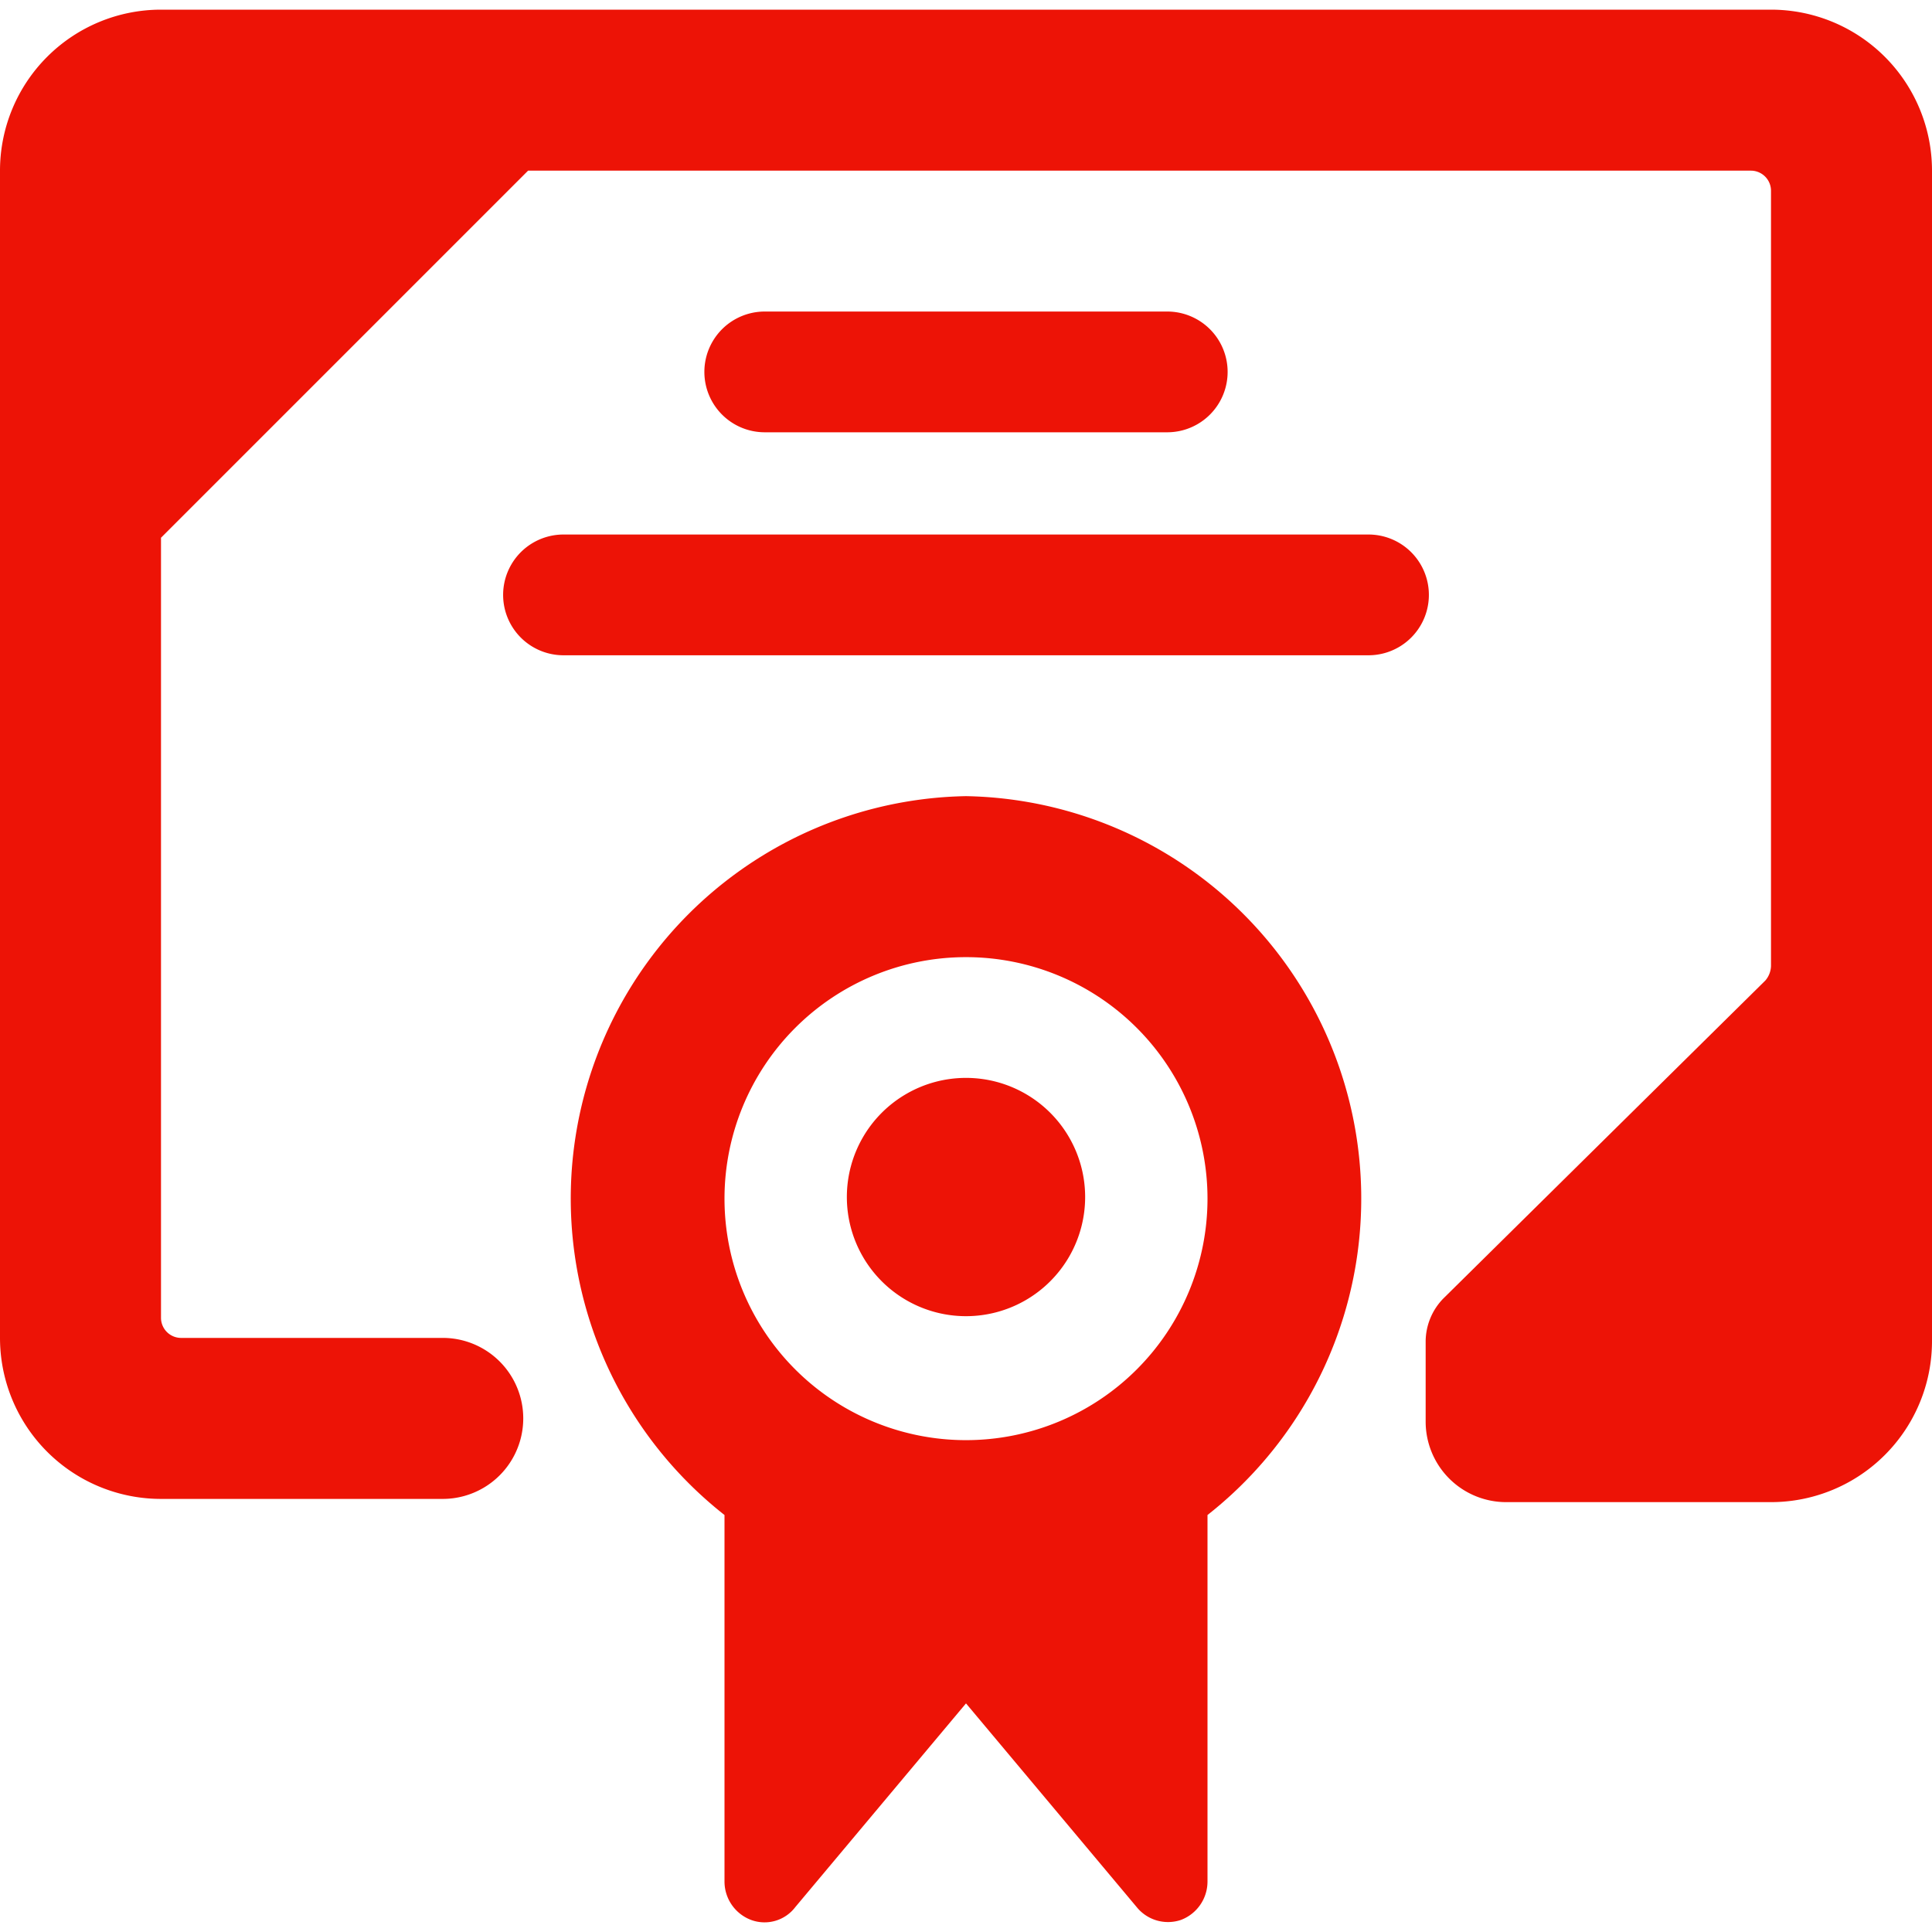 <svg xmlns="http://www.w3.org/2000/svg" viewBox="0 0 48 48" height="48" width="48" id="Certified-Diploma-2--Streamline-Ultimate.svg"><desc>Certified Diploma 2 Streamline Icon: https://streamlinehq.com</desc><g><path d="M48 4.24a4 4 0 0 0 -4 -4H4a4 4 0 0 0 -4 4v29a4 4 0 0 0 4 4h7a2 2 0 0 0 0 -4H4.5a0.5 0.5 0 0 1 -0.5 -0.5V13.36l9.12 -9.12h30.38a0.5 0.5 0 0 1 0.5 0.5V24a0.58 0.58 0 0 1 -0.14 0.36l-8 7.9a1.54 1.54 0 0 0 -0.44 1.06v2a2 2 0 0 0 2 2H44a4 4 0 0 0 4 -4Z" fill="#ed1306" stroke-width="1"></path><path d="M24 19.78a10 10 0 0 0 -6 17.86v9.1a1.02 1.02 0 0 0 0.66 0.96 0.96 0.96 0 0 0 1.1 -0.32L24 42.32l4.24 5.06a1 1 0 0 0 1.1 0.32 1.02 1.02 0 0 0 0.66 -0.96v-9.1a10 10 0 0 0 -6 -17.86Zm0 4a6 6 0 1 1 -6 6 6 6 0 0 1 6 -6Z" fill="#ed1306" stroke-width="1"></path><path d="M21.04 29.74a2.96 2.96 0 1 0 5.92 0 2.96 2.96 0 1 0 -5.92 0" fill="#ed1306" stroke-width="1"></path><path d="M29 10.74a1.5 1.5 0 0 0 0 -3h-10a1.5 1.5 0 0 0 0 3Z" fill="#ed1306" stroke-width="1"></path><path d="M34 13.28H14a1.5 1.5 0 0 0 0 3h20a1.5 1.5 0 1 0 0 -3Z" fill="#ed1306" stroke-width="1"></path></g></svg>